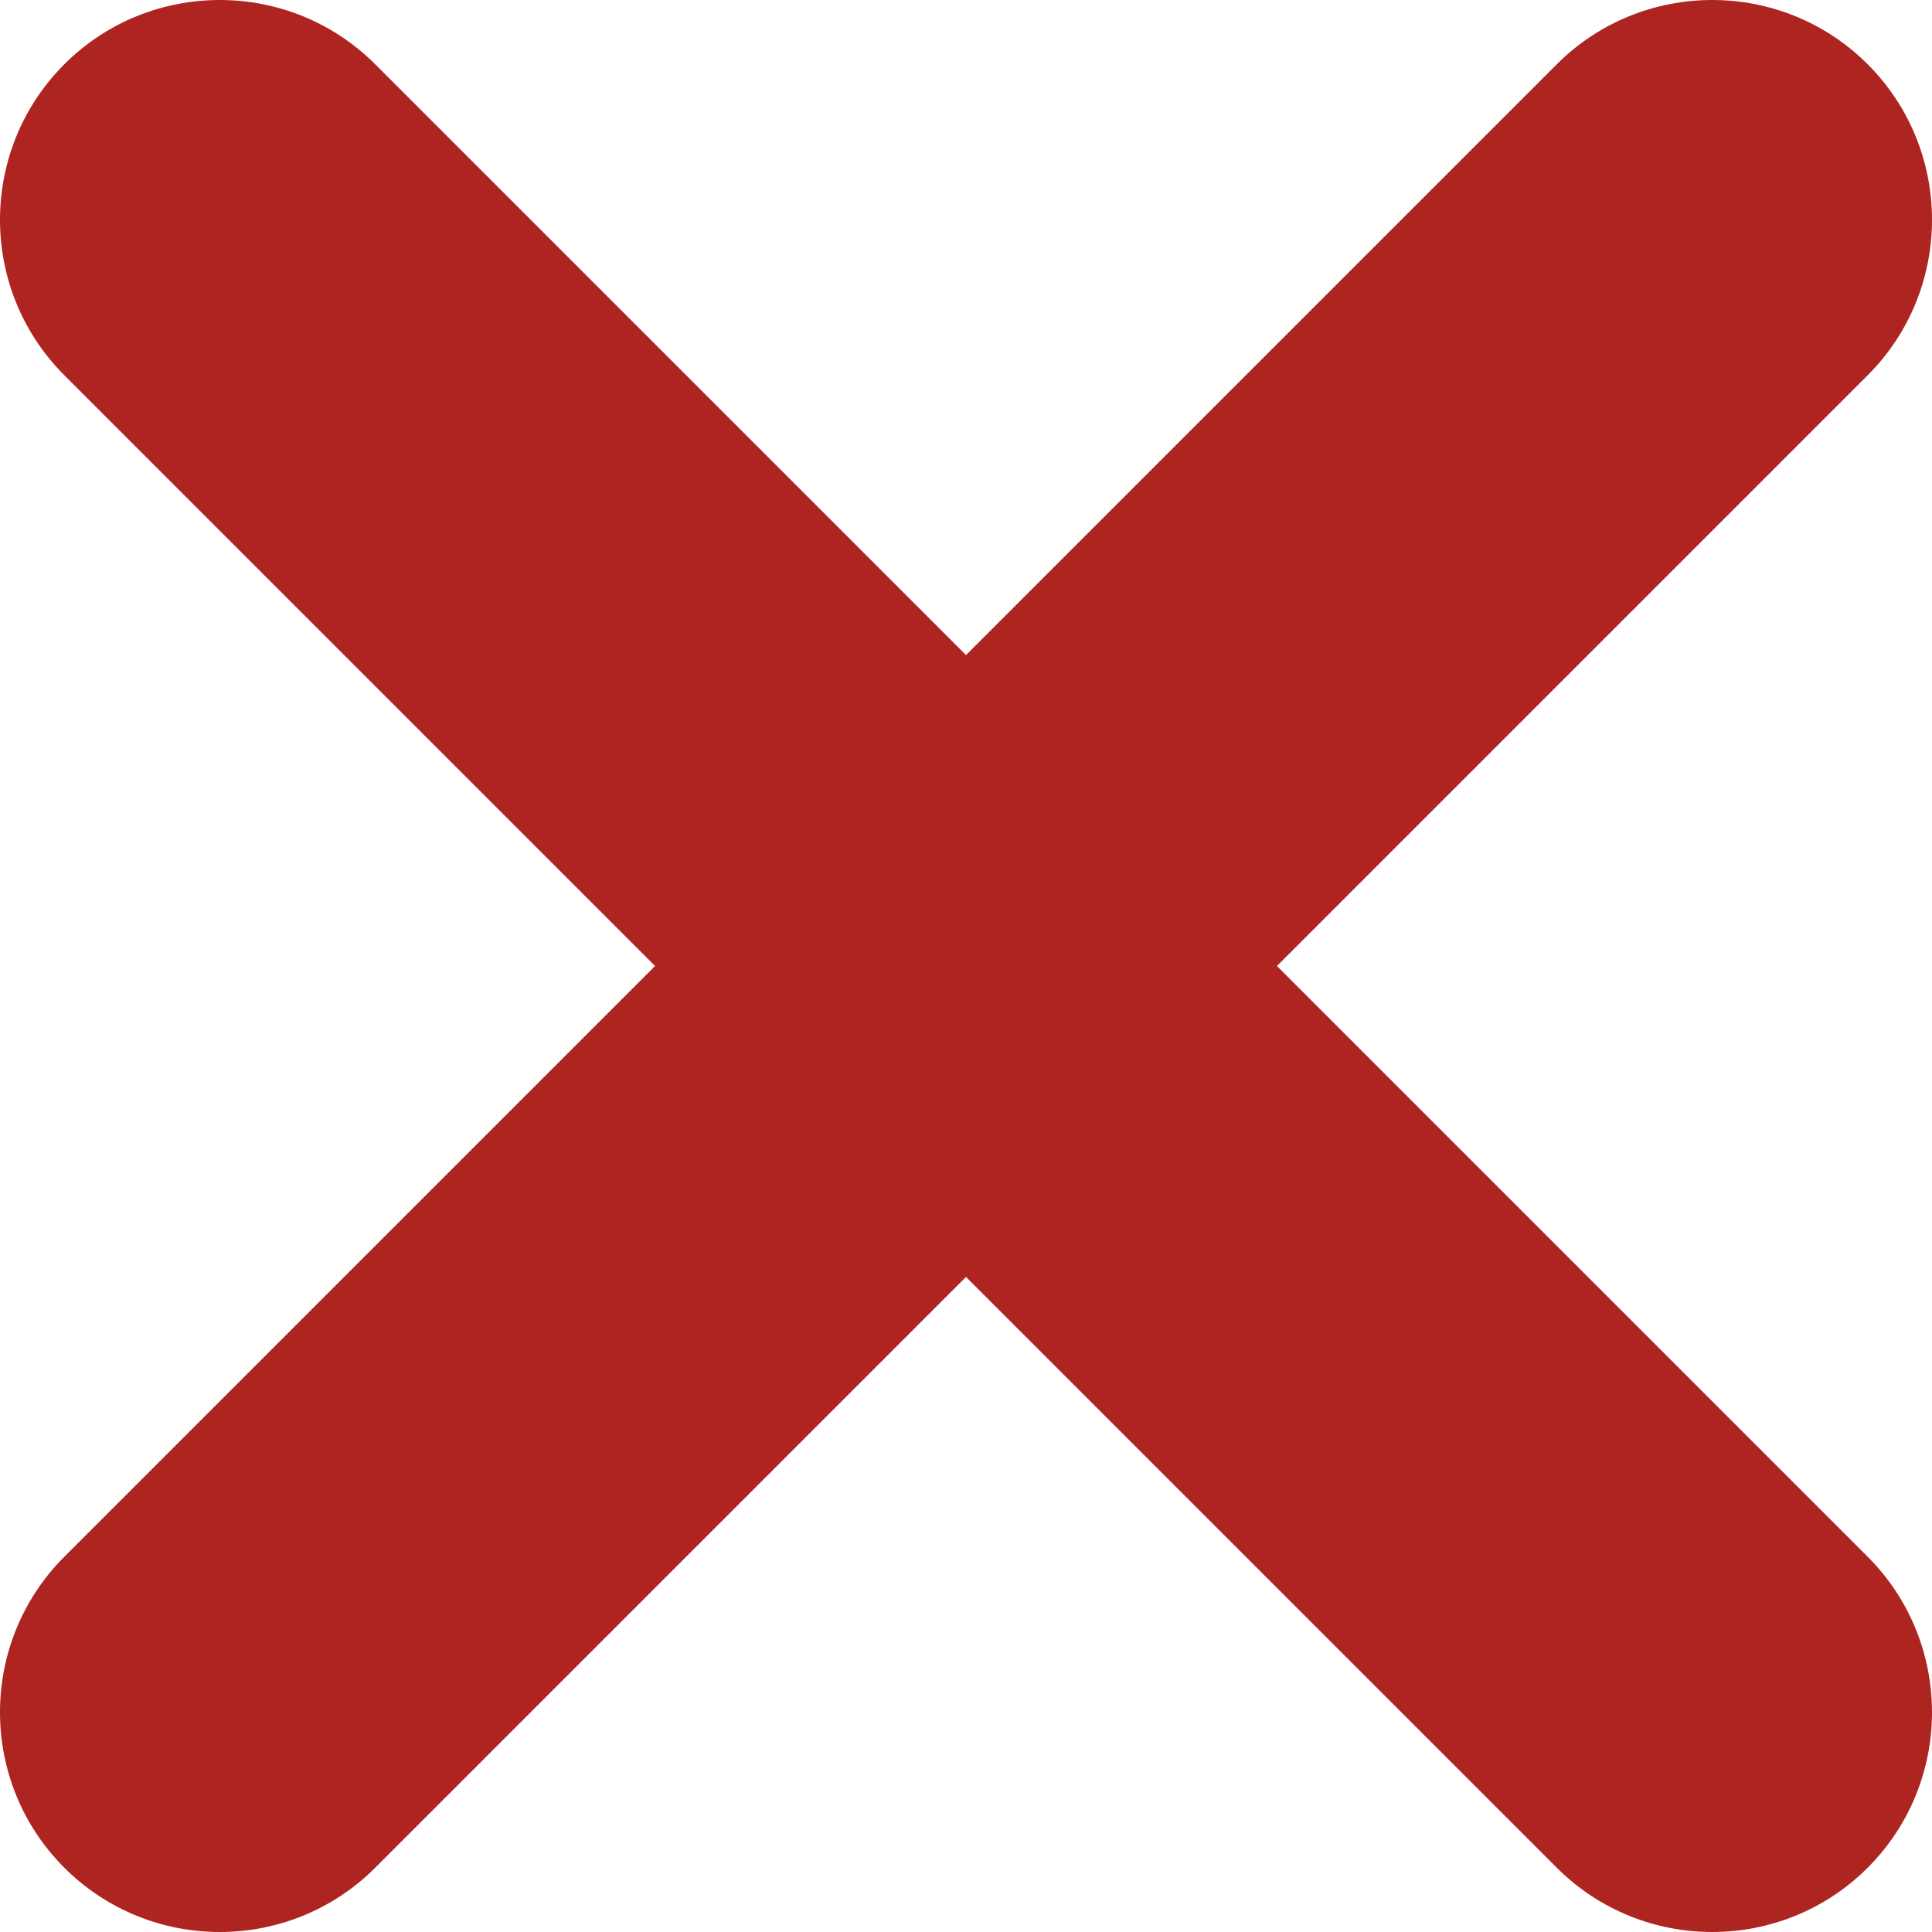 <?xml version="1.0" encoding="UTF-8"?> <svg xmlns="http://www.w3.org/2000/svg" id="Layer_1" data-name="Layer 1" viewBox="0 0 1750 1750"><path d="M1156.64,875L1691.76,339.88c77.65-77.65,77.65-203.99,0-281.64-77.65-77.65-203.99-77.65-281.64,0L875,593.36,339.88,58.24c-77.65-77.65-203.99-77.65-281.64,0-77.65,77.65-77.65,203.99,0,281.64L593.36,875,58.24,1410.12c-77.65,77.65-77.65,203.99,0,281.64,77.65,77.65,203.99,77.65,281.64,0l535.12-535.12,535.12,535.12c77.65,77.65,203.99,77.65,281.64,0,77.65-77.65,77.65-203.99,0-281.64l-535.12-535.12Z" style="fill: #ae2420;"></path></svg> 